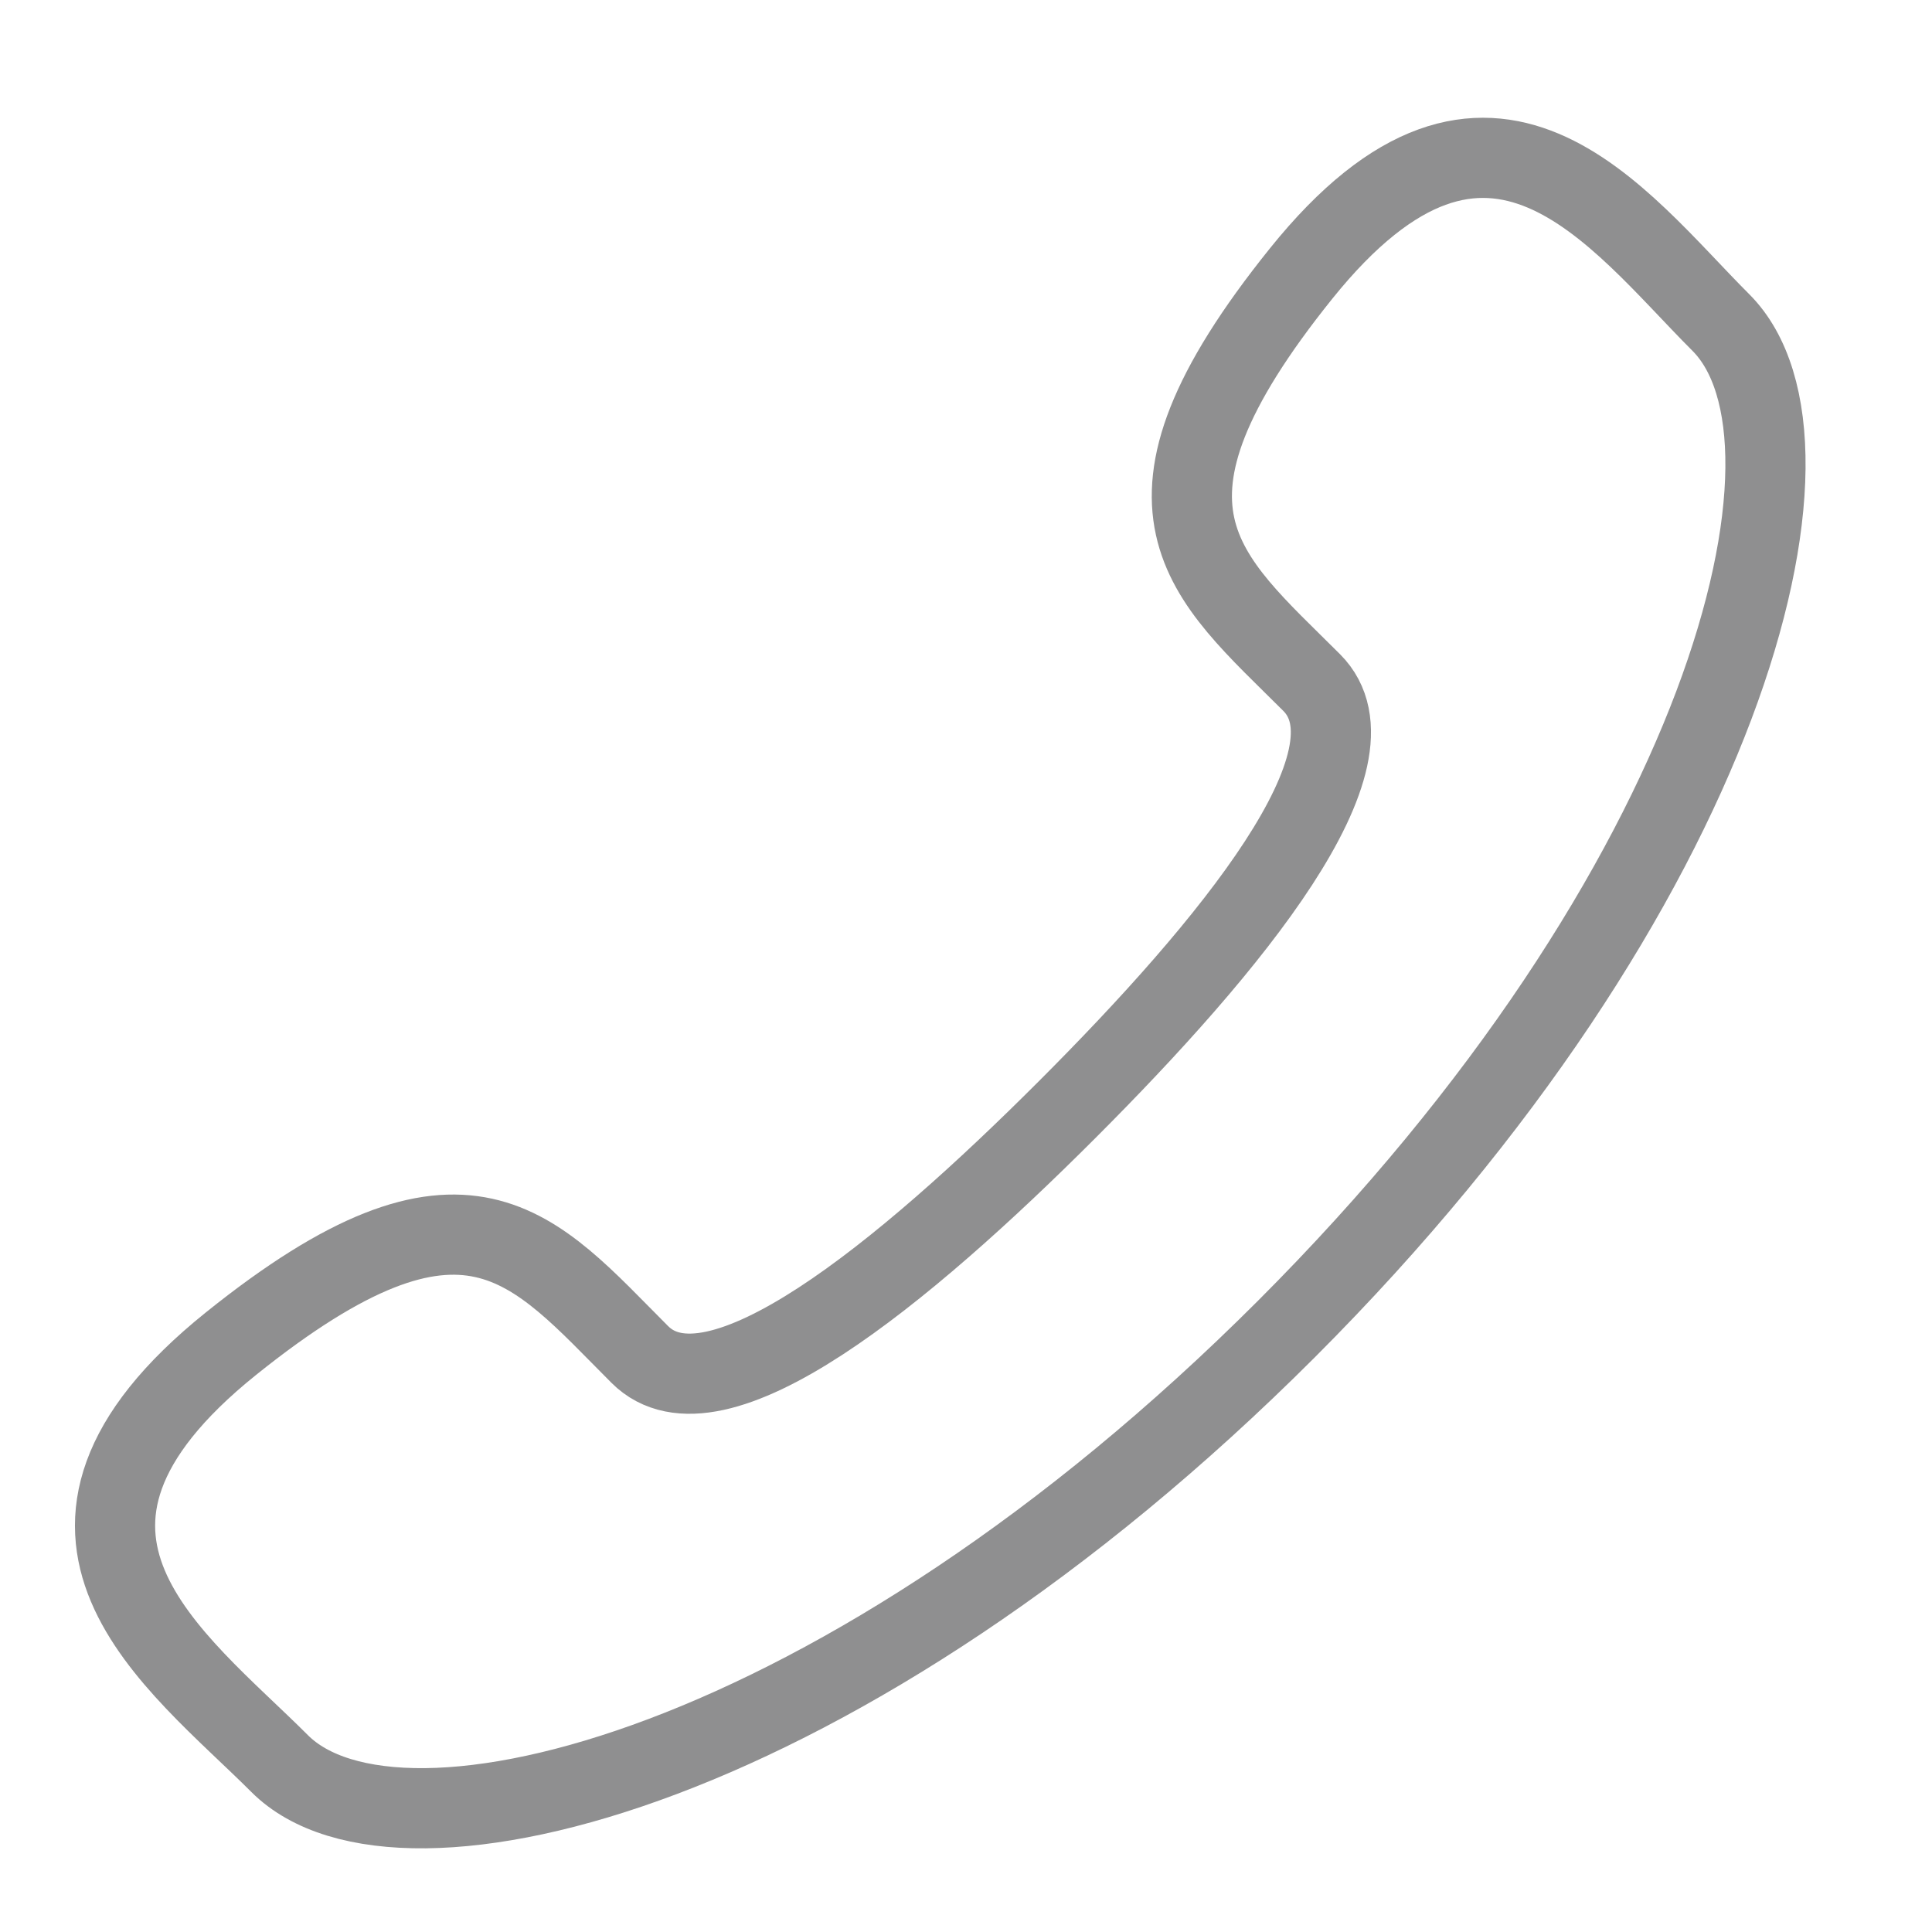 <?xml version="1.0" encoding="utf-8"?>
<!-- Generator: Adobe Illustrator 17.0.0, SVG Export Plug-In . SVG Version: 6.00 Build 0)  -->
<!DOCTYPE svg PUBLIC "-//W3C//DTD SVG 1.1//EN" "http://www.w3.org/Graphics/SVG/1.1/DTD/svg11.dtd">
<svg version="1.1" id="Layer_1" xmlns="http://www.w3.org/2000/svg" xmlns:xlink="http://www.w3.org/1999/xlink" x="0px" y="0px"
	 width="48.19px" height="48.19px" viewBox="0 0 48.19 48.19" enable-background="new 0 0 48.19 48.19" xml:space="preserve">
<g>
	<path fill="none" stroke="#8F8F90" stroke-width="2" stroke-miterlimit="10" d="M26.614,27.681
		c-4.074,4.074-8.792,7.969-10.656,6.103c-2.67-2.67-4.316-4.995-10.202-0.265c-5.886,4.732-1.365,7.885,1.221,10.472
		c2.985,2.984,14.11,0.157,25.108-10.839C43.081,22.155,45.91,11.03,42.923,8.044c-2.587-2.587-5.74-7.106-10.47-1.22
		c-4.731,5.884-2.407,7.531,0.264,10.201C34.582,18.89,30.688,23.607,26.614,27.681z"/>
</g>
</svg>
